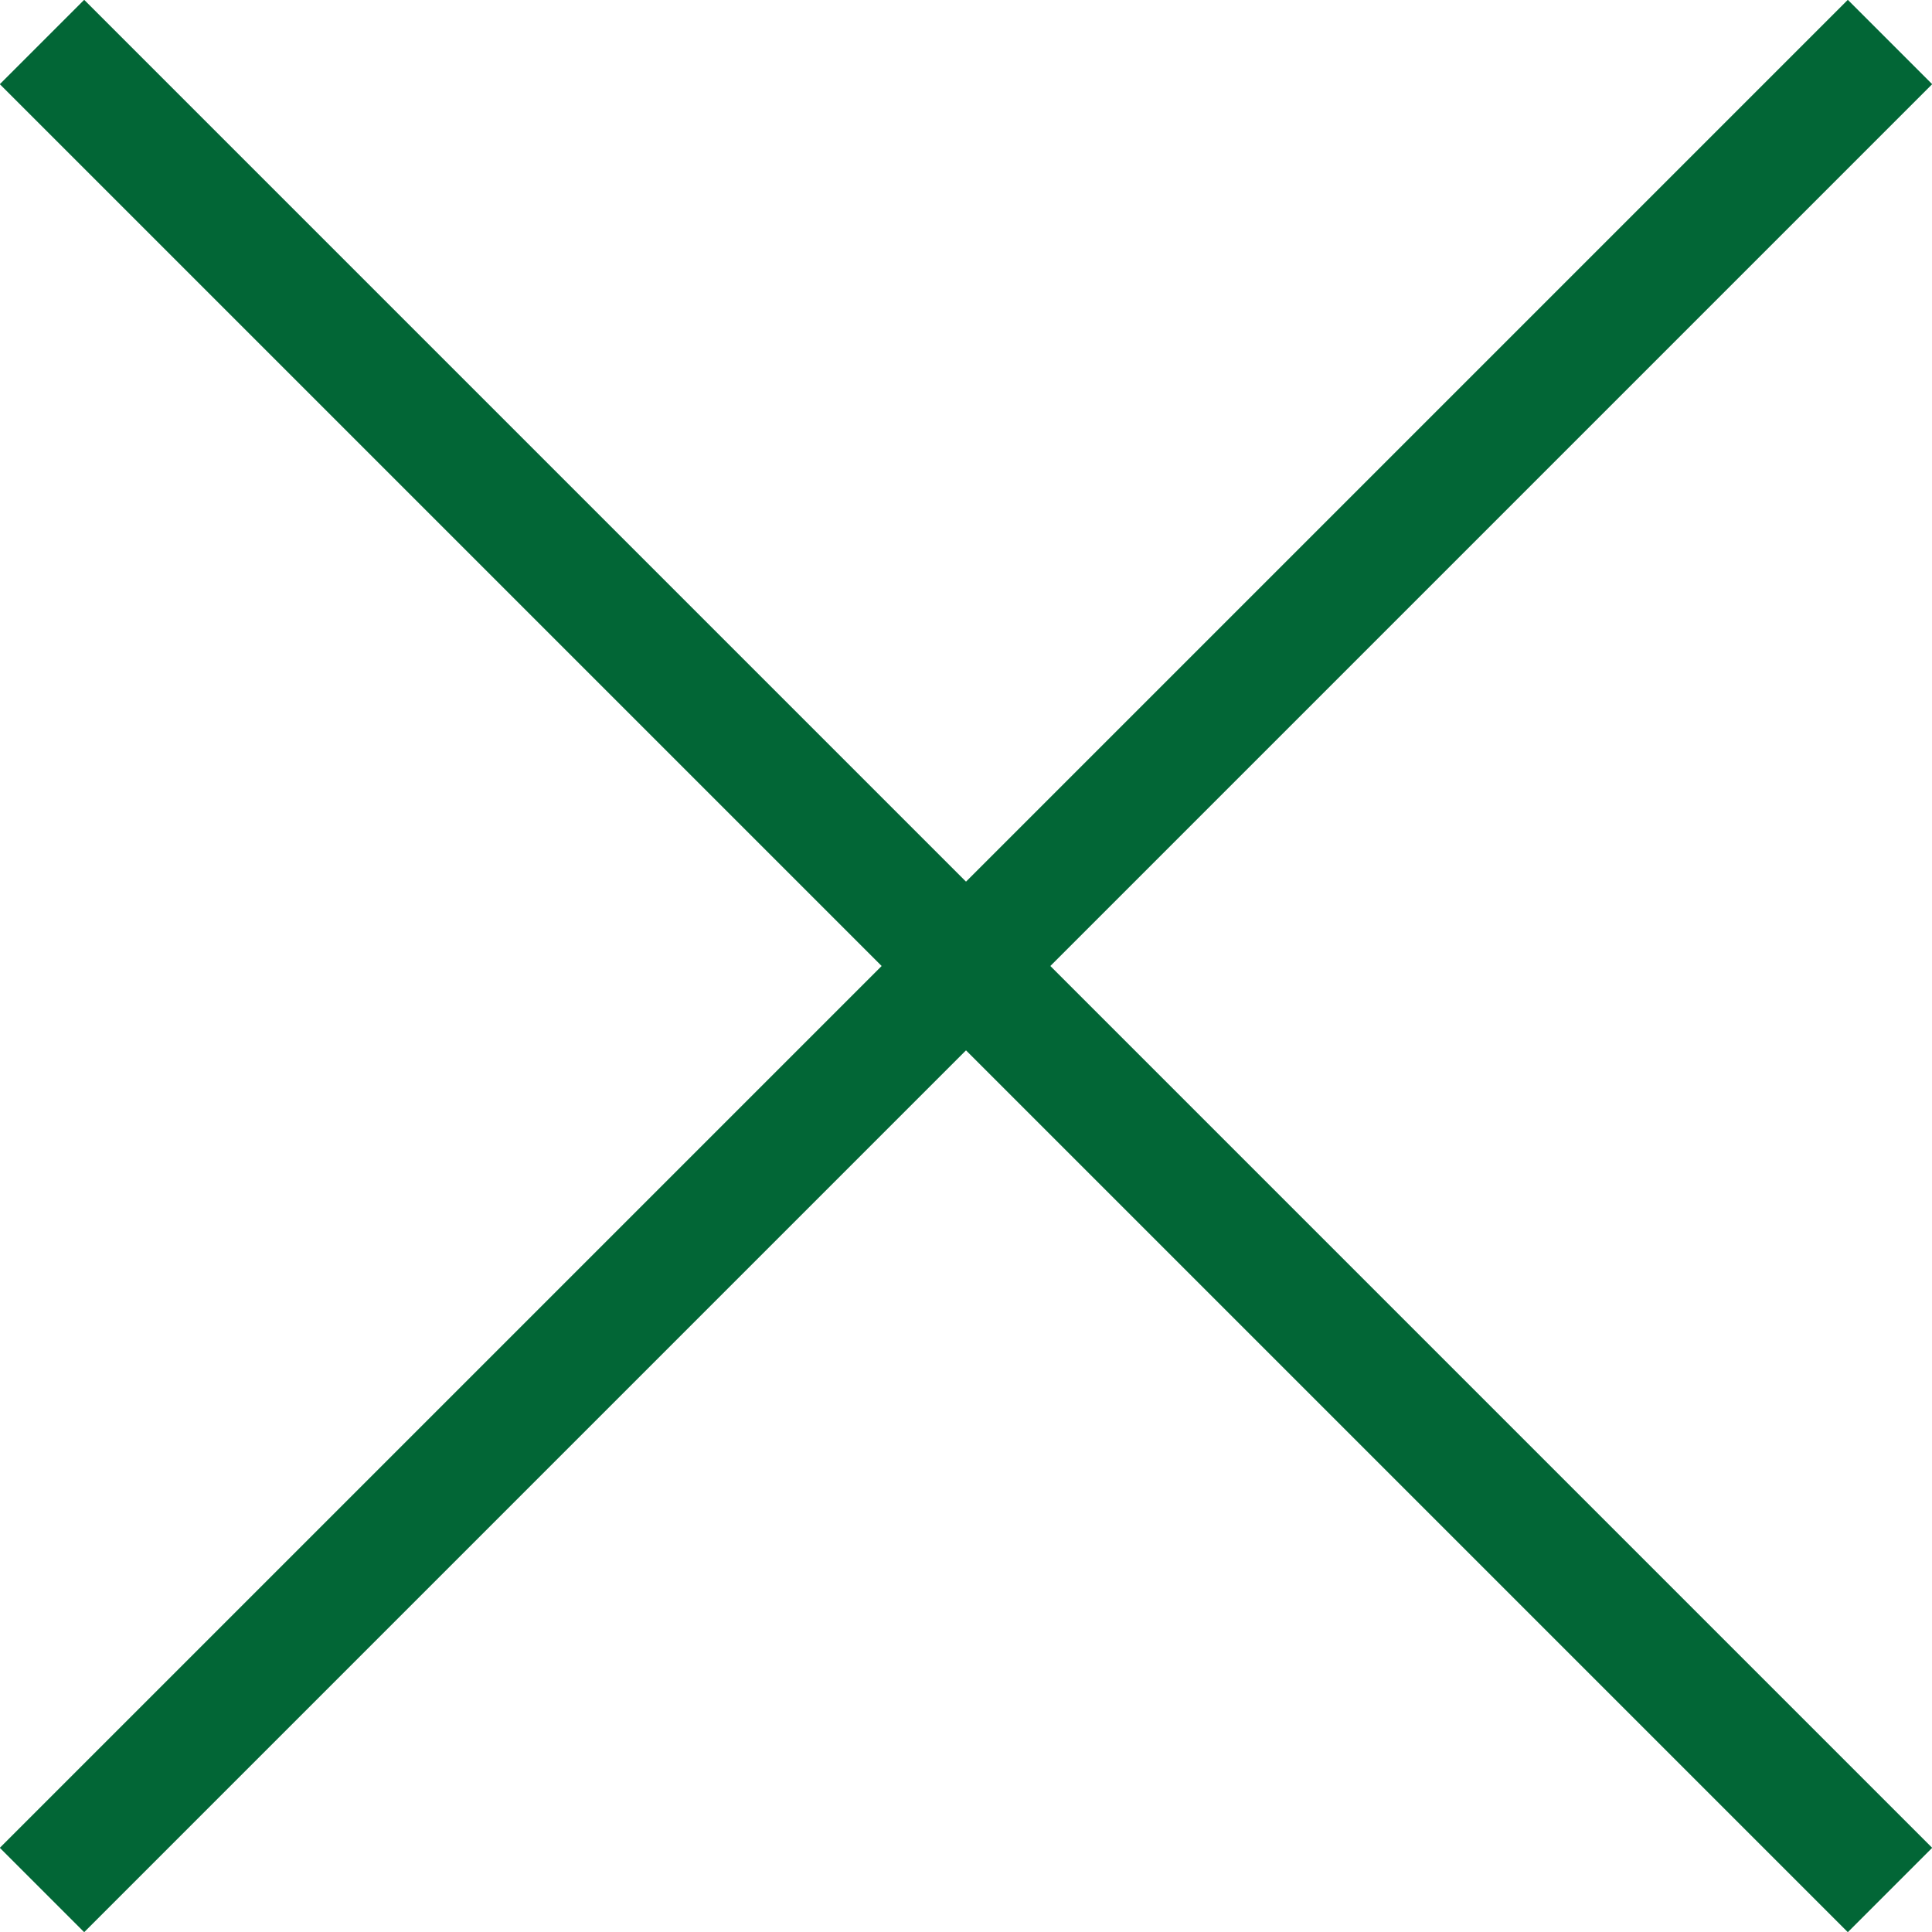 <?xml version="1.0" encoding="UTF-8"?>
<svg id="_レイヤー_2" data-name="レイヤー 2" xmlns="http://www.w3.org/2000/svg" viewBox="0 0 23 23">
  <defs>
    <style>
      .cls-1 {
        fill: none;
        stroke: #026636;
        stroke-miterlimit: 10;
        stroke-width: 1.42px;
      }
    </style>
  </defs>
  <g id="_文字情報" data-name="文字情報">
    <g>
      <line class="cls-1" x1=".5" y1=".5" x2="22.5" y2="22.5"/>
      <line class="cls-1" x1="22.5" y1=".5" x2=".5" y2="22.5"/>
    </g>
  </g>
</svg>